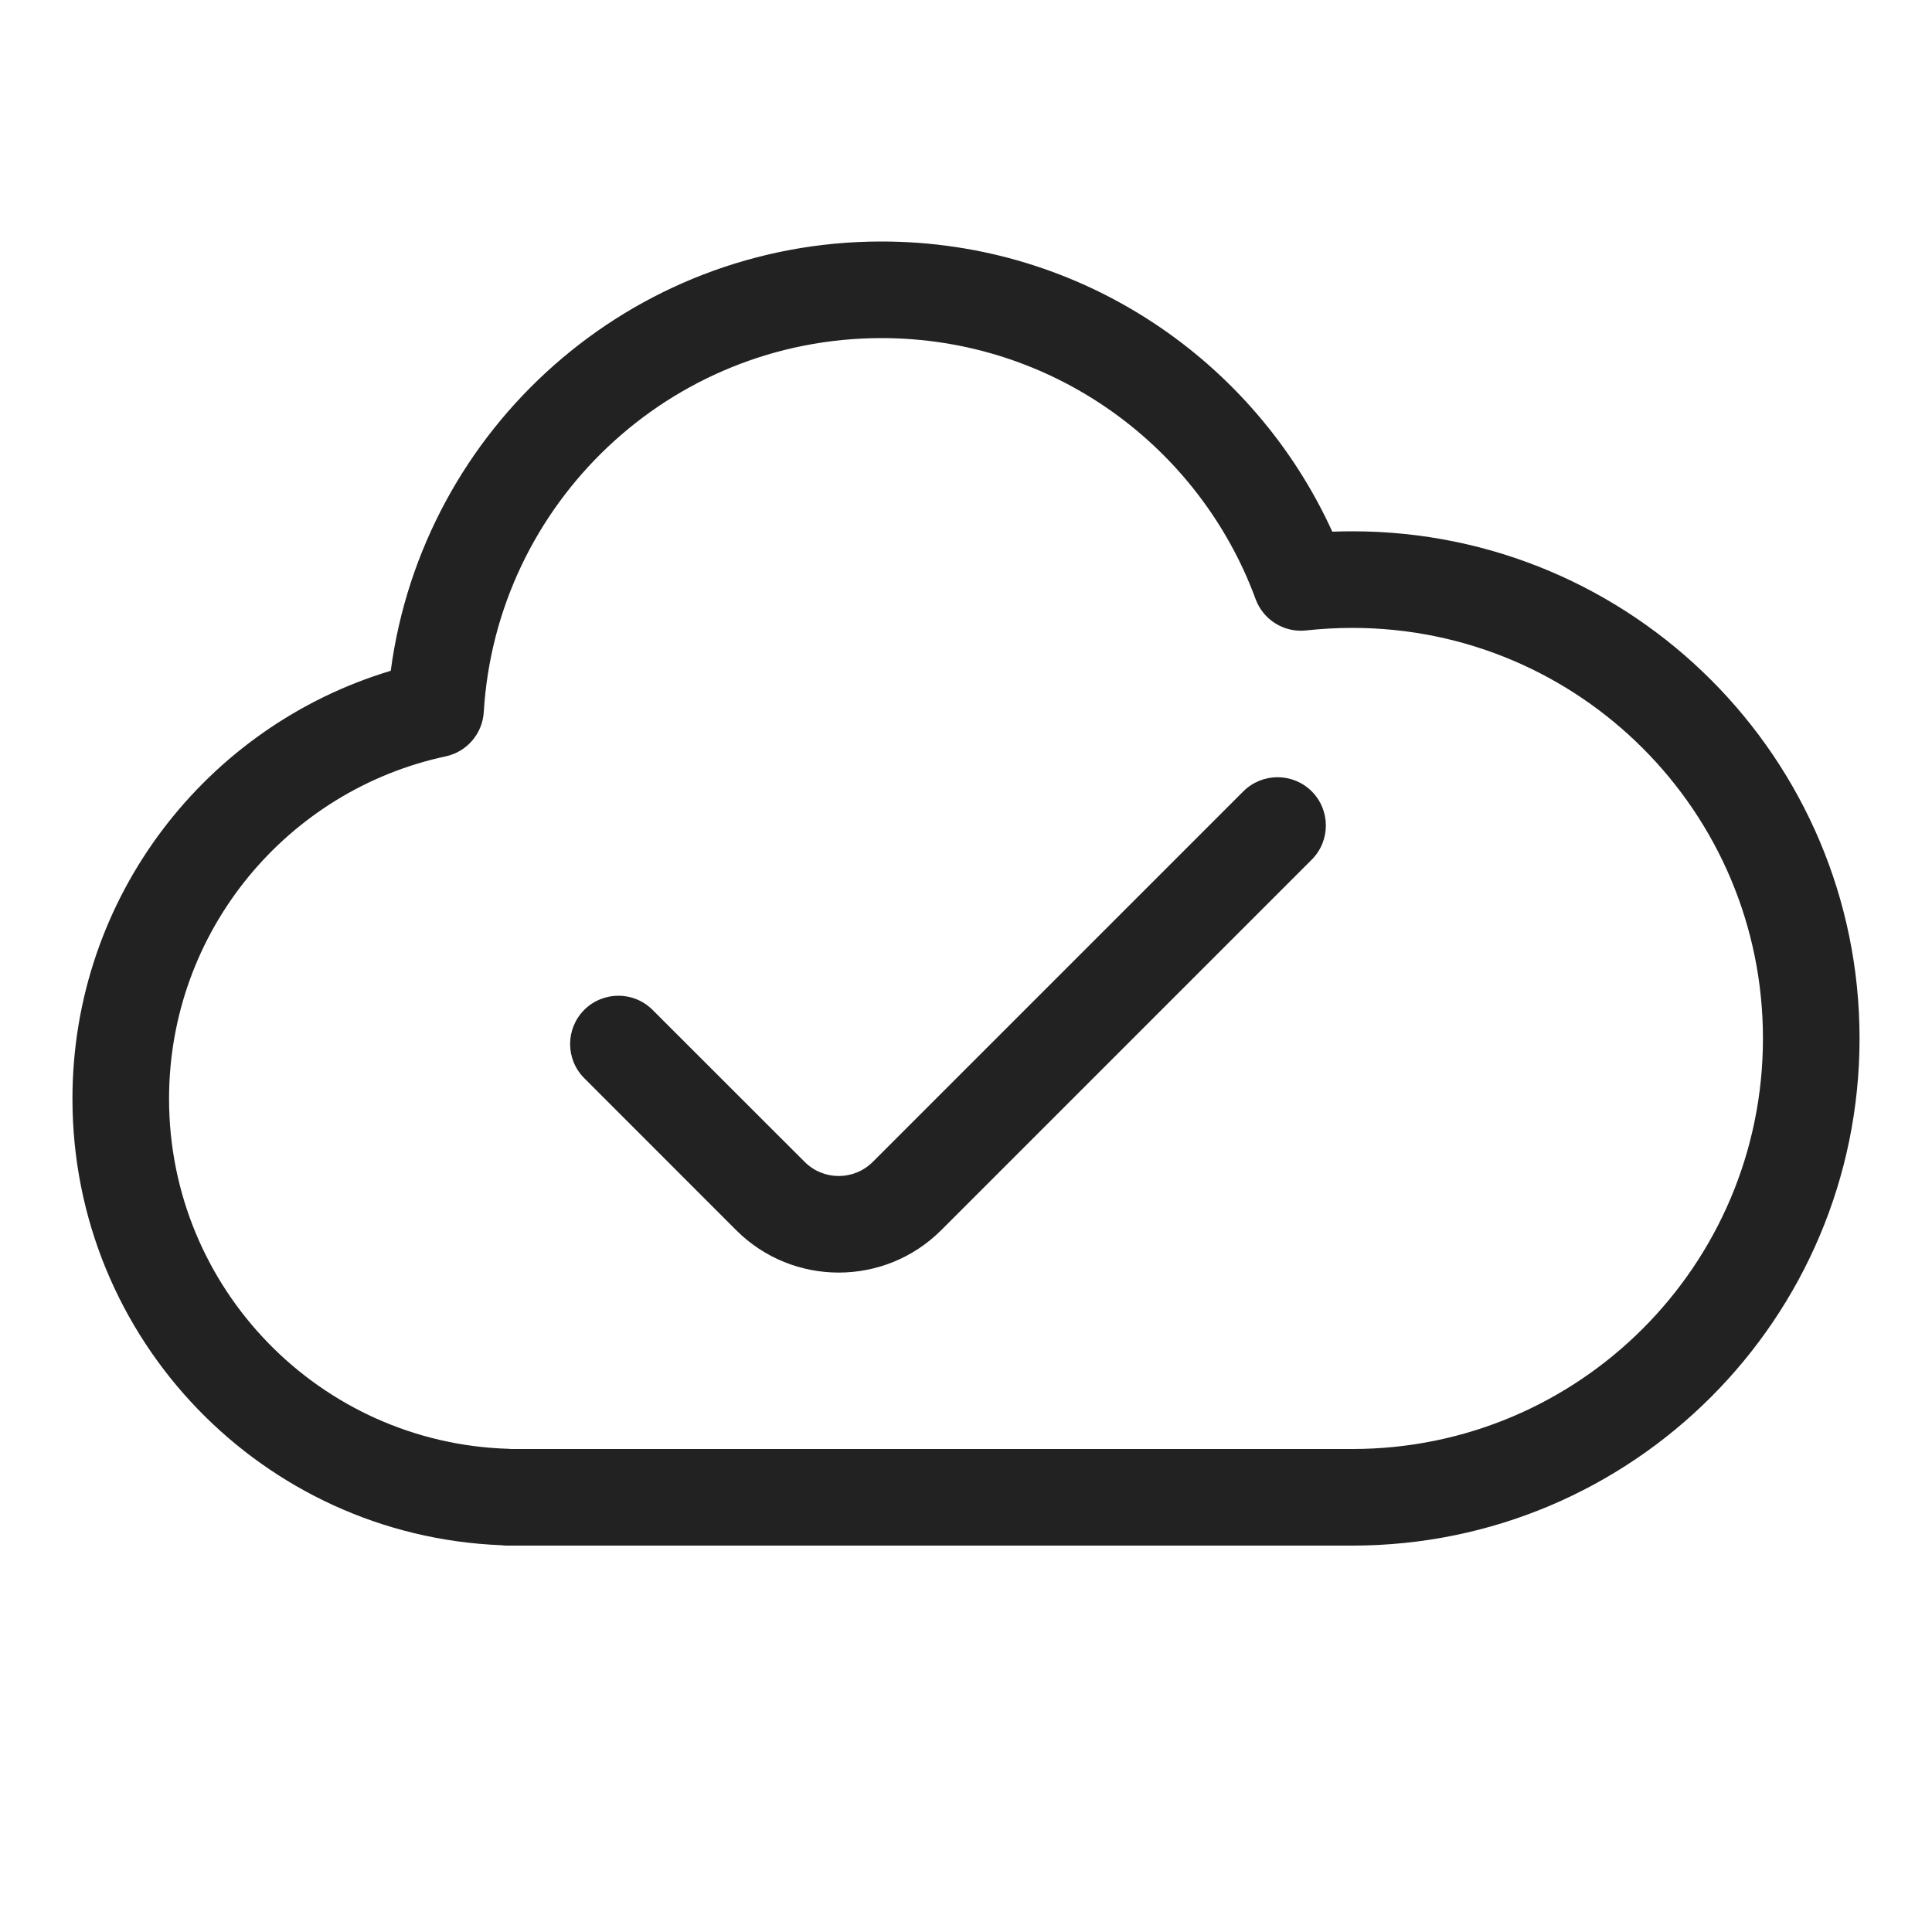 <svg width="20" height="20" viewBox="0 0 20 20" fill="none" xmlns="http://www.w3.org/2000/svg">
<path d="M13.579 8.899C13.774 8.704 13.774 8.387 13.579 8.192C13.383 7.997 13.067 7.997 12.871 8.192L9.036 12.027C8.84 12.223 8.524 12.223 8.329 12.027L6.755 10.454C6.56 10.259 6.244 10.259 6.048 10.454C5.853 10.65 5.853 10.966 6.048 11.161L7.621 12.735C8.207 13.32 9.157 13.32 9.743 12.735L13.579 8.899Z" fill="#222222"/>
<path fill-rule="evenodd" clip-rule="evenodd" d="M9.125 2.5C6.525 2.5 4.378 4.435 4.045 6.944C2.139 7.516 0.75 9.283 0.75 11.375C0.75 13.867 2.721 15.899 5.189 15.996C5.209 15.999 5.229 16 5.25 16H14C16.899 16 19.25 13.649 19.25 10.75C19.25 7.851 16.899 5.5 14 5.5C13.93 5.5 13.861 5.501 13.792 5.504C12.985 3.733 11.2 2.5 9.125 2.5ZM5.008 7.371C5.138 5.212 6.932 3.5 9.125 3.5C10.902 3.5 12.418 4.624 12.998 6.202C13.078 6.418 13.294 6.552 13.523 6.526C13.679 6.509 13.838 6.5 14 6.5C16.347 6.5 18.25 8.403 18.25 10.75C18.25 13.097 16.347 15 14 15H5.293C5.284 14.999 5.274 14.999 5.265 14.998C3.314 14.94 1.75 13.34 1.75 11.375C1.75 9.635 2.977 8.18 4.613 7.83C4.833 7.783 4.994 7.596 5.008 7.371Z" fill="#222222"/>
</svg>
